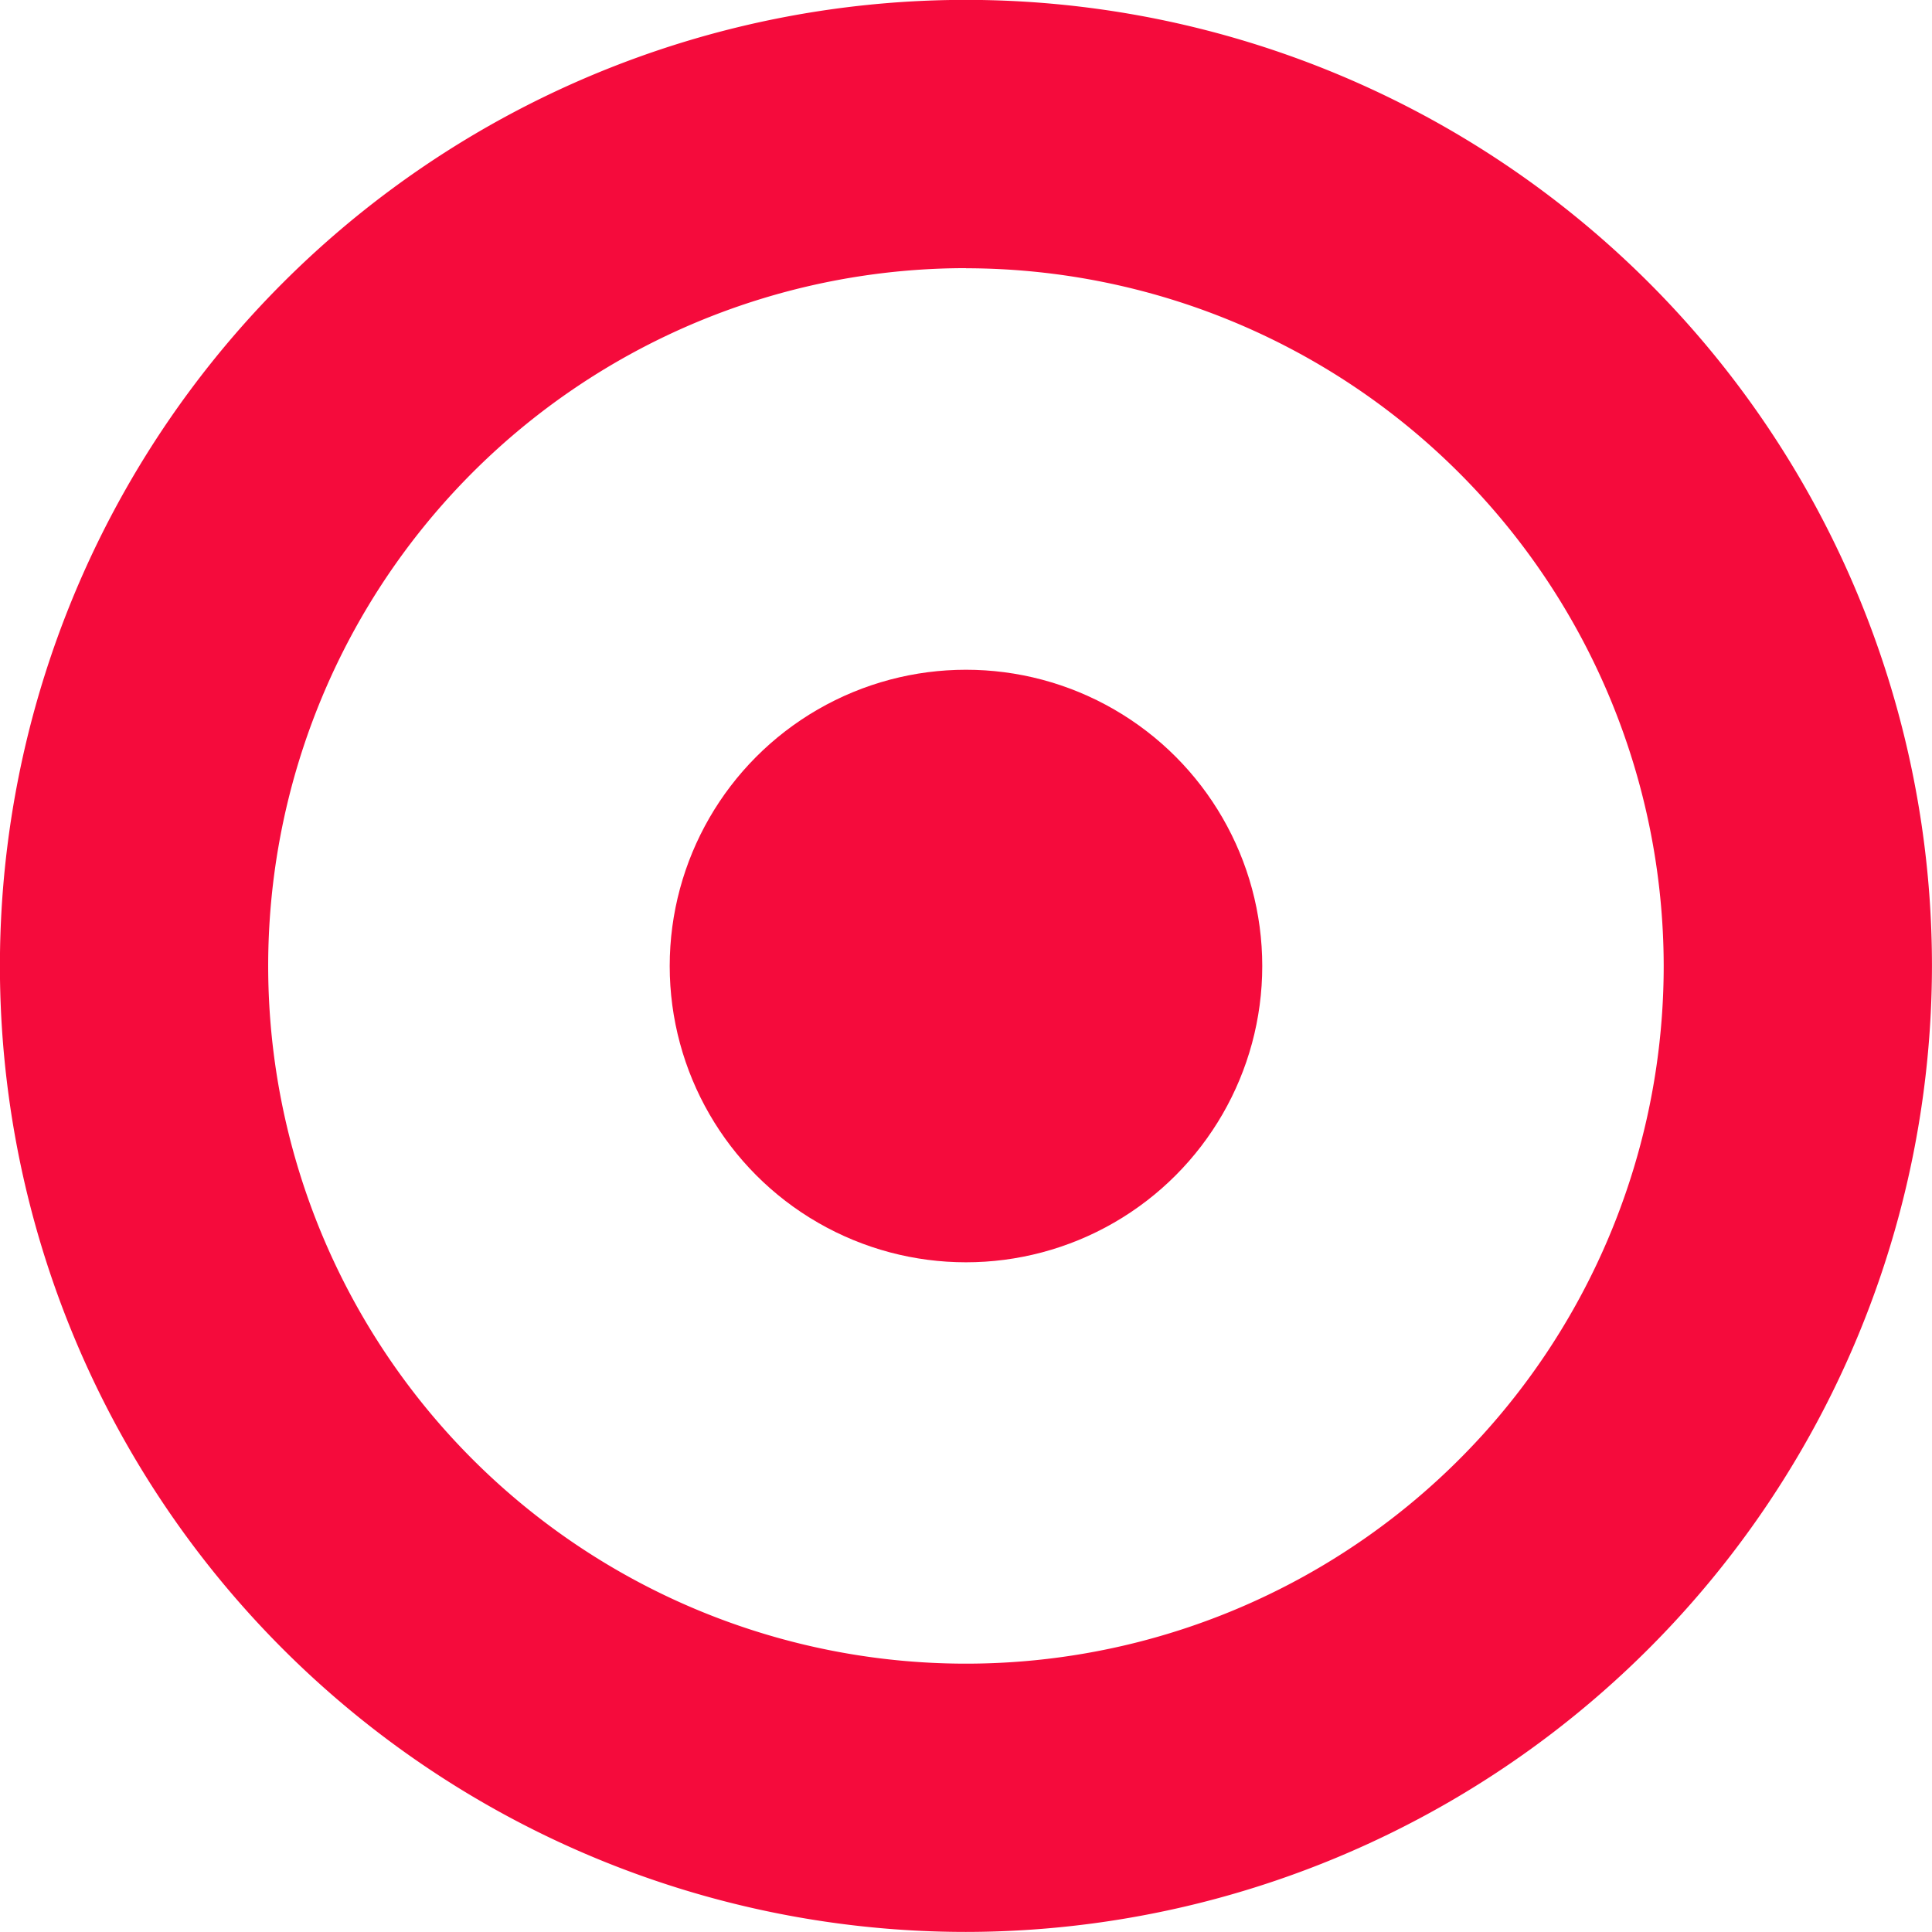 <svg xmlns="http://www.w3.org/2000/svg" width="50.701" height="50.702" viewBox="0 0 50.701 50.702">
  <g id="Groupe_5140" data-name="Groupe 5140" transform="translate(-987.693 -1856.978)">
    <path id="Tracé_529" data-name="Tracé 529" d="M92.425,339.6a25.351,25.351,0,1,1,25.35-25.351A25.379,25.379,0,0,1,92.425,339.6Zm0-43.662a18.311,18.311,0,1,0,18.31,18.311A18.331,18.331,0,0,0,92.425,295.941Z" transform="translate(920.618 1568.077)" fill="#f50b3c"/>
    <circle id="Ellipse_2" data-name="Ellipse 2" cx="7.775" cy="7.775" r="7.775" transform="translate(1005.268 1874.554)" fill="#f50b3c"/>
  </g>
</svg>
